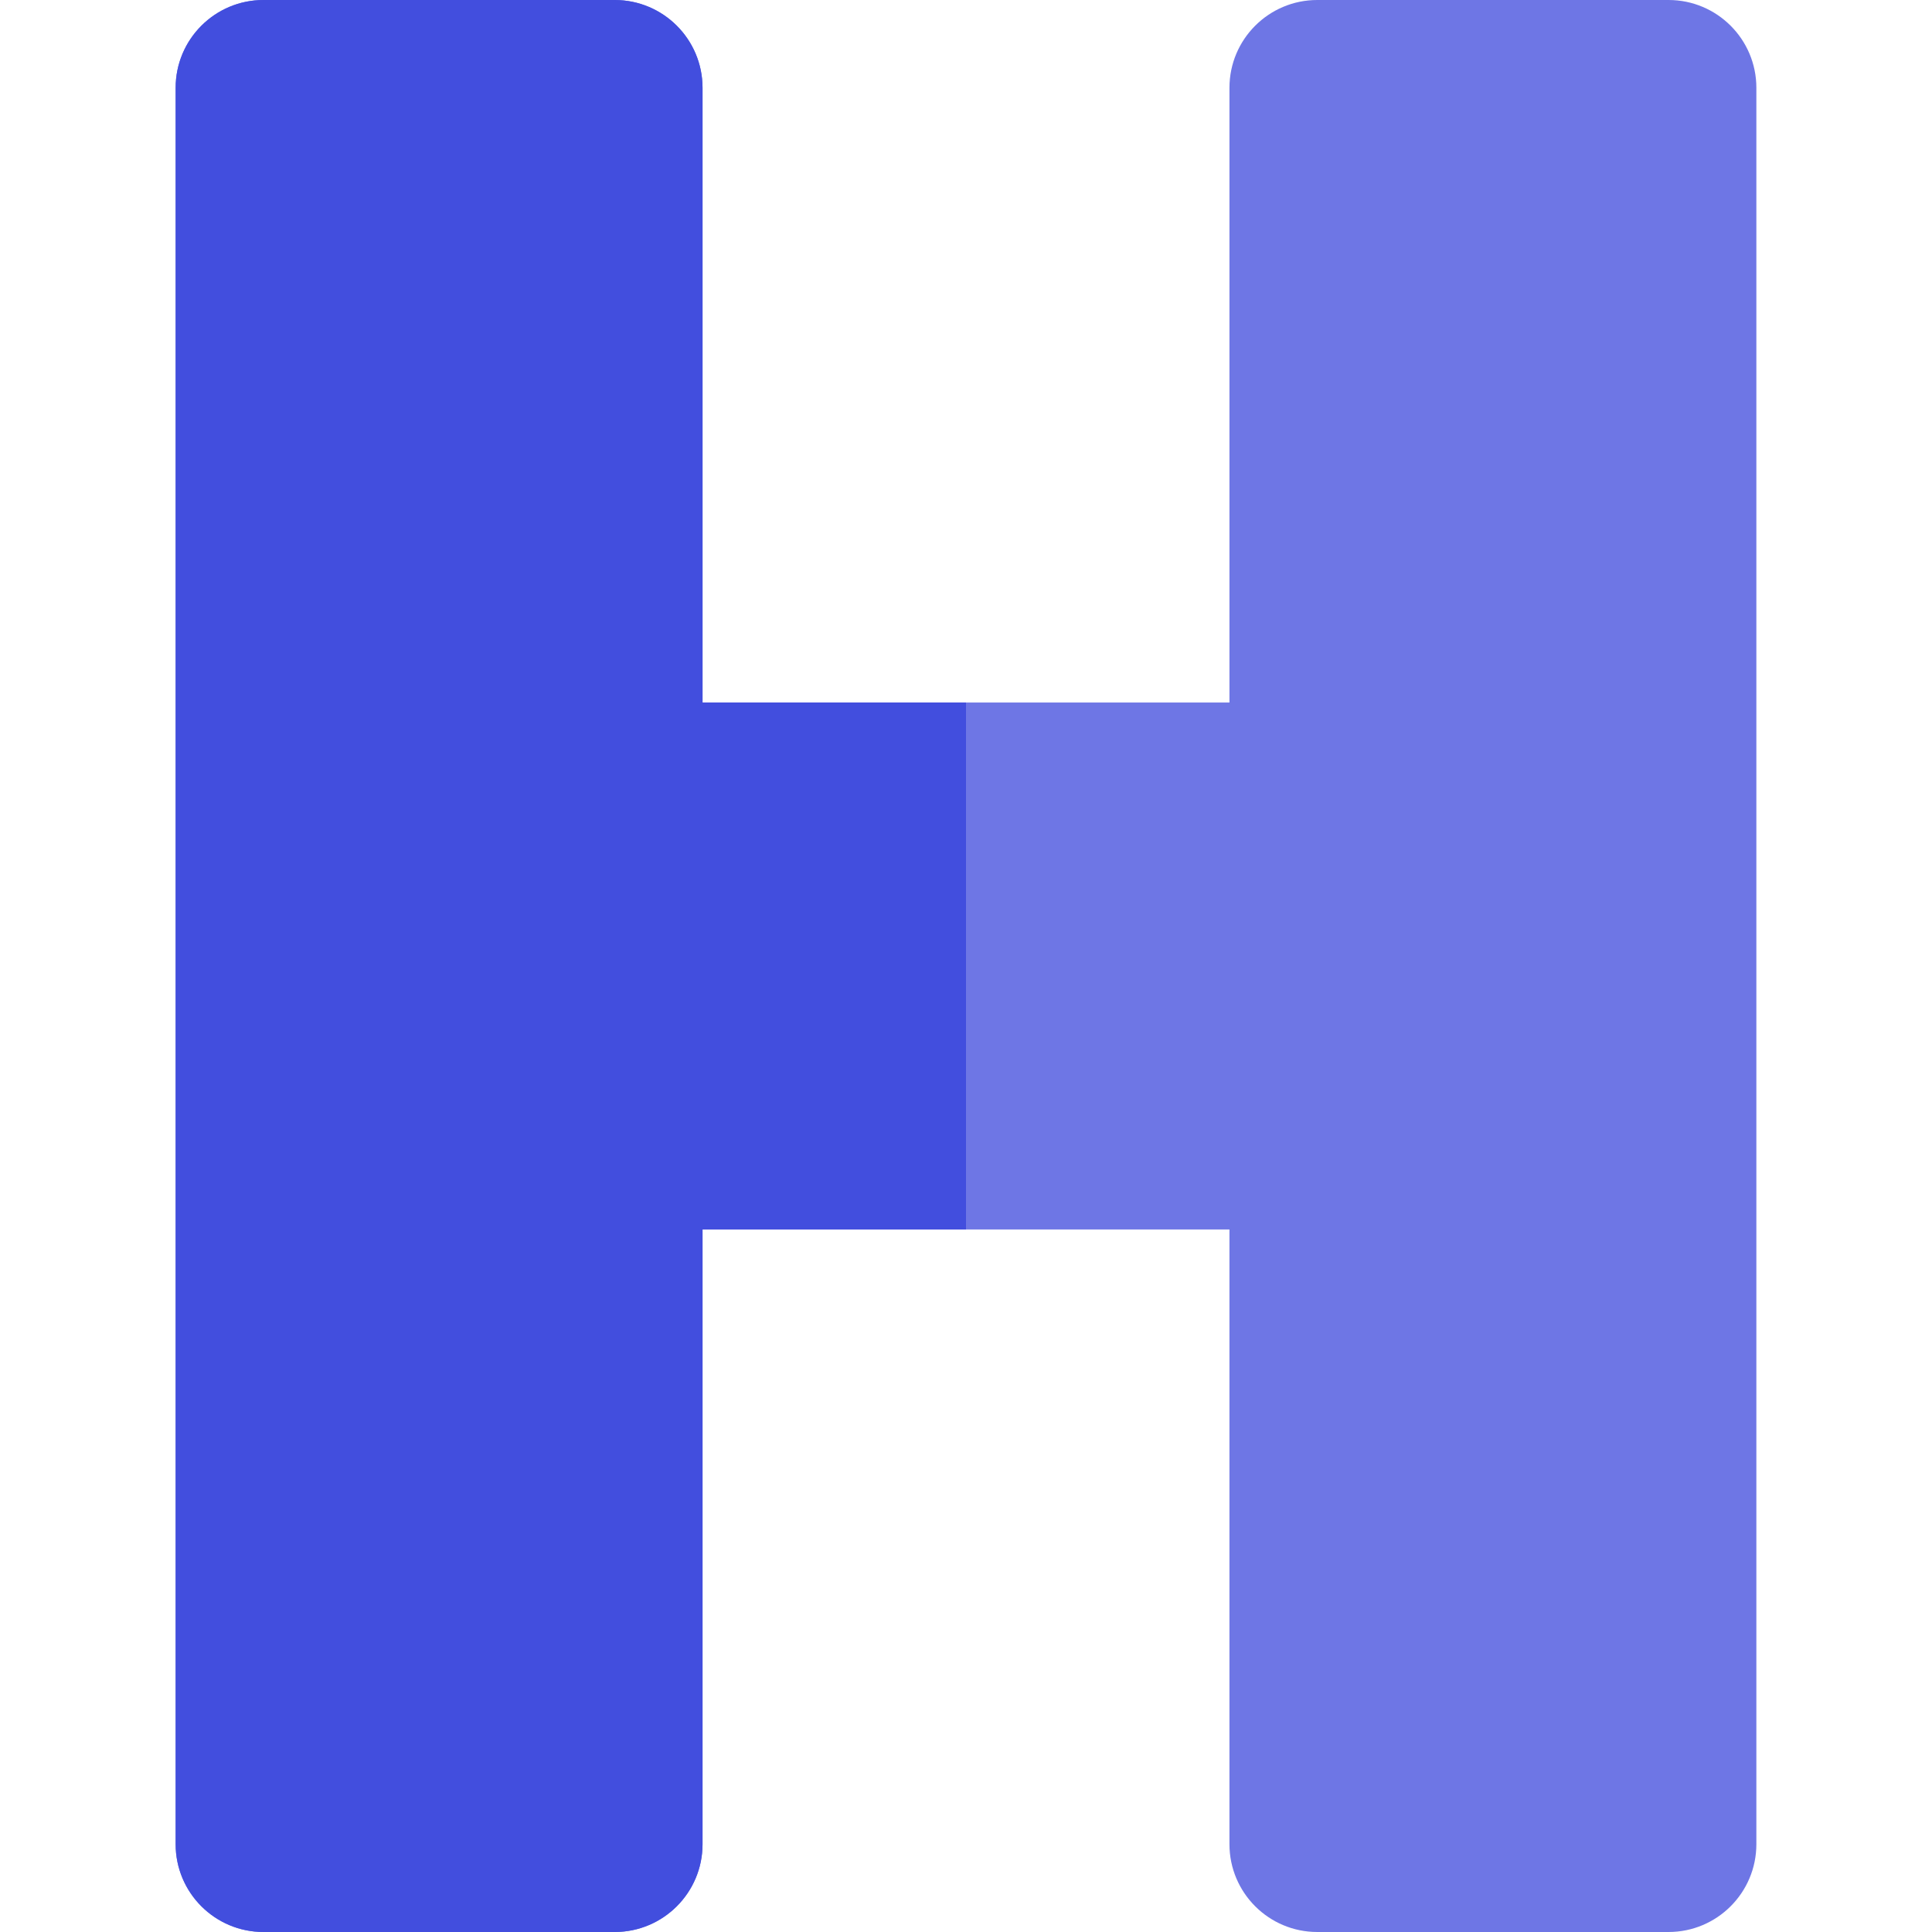 <?xml version="1.0" encoding="iso-8859-1"?>
<svg height="30" width="30" version="1.1" id="Layer_1" xmlns="http://www.w3.org/2000/svg" xmlns:xlink="http://www.w3.org/1999/xlink" 
    viewBox="0 0 512 512" xml:space="preserve">
<path style="fill:#6E76E5;" d="M442.182,0h-93.091c-12.853,0-23.273,10.42-23.273,23.273v162.909H256h-69.818V23.273
    C186.182,10.42,175.762,0,162.909,0H69.818C56.965,0,46.545,10.42,46.545,23.273v465.455c0,12.853,10.42,23.273,23.273,23.273
    h93.091c12.853,0,23.273-10.42,23.273-23.273V325.818H256h69.818v162.909c0,12.853,10.42,23.273,23.273,23.273h93.091
    c12.853,0,23.273-10.42,23.273-23.273V23.273C465.455,10.42,455.035,0,442.182,0z"/>
<path style="fill:#424EDE;" d="M69.818,512h93.091c12.853,0,23.273-10.42,23.273-23.273V325.818H256V186.182h-69.818V23.273
    C186.182,10.42,175.762,0,162.909,0H69.818C56.965,0,46.545,10.42,46.545,23.273v465.455C46.545,501.58,56.965,512,69.818,512z"/>
</svg>